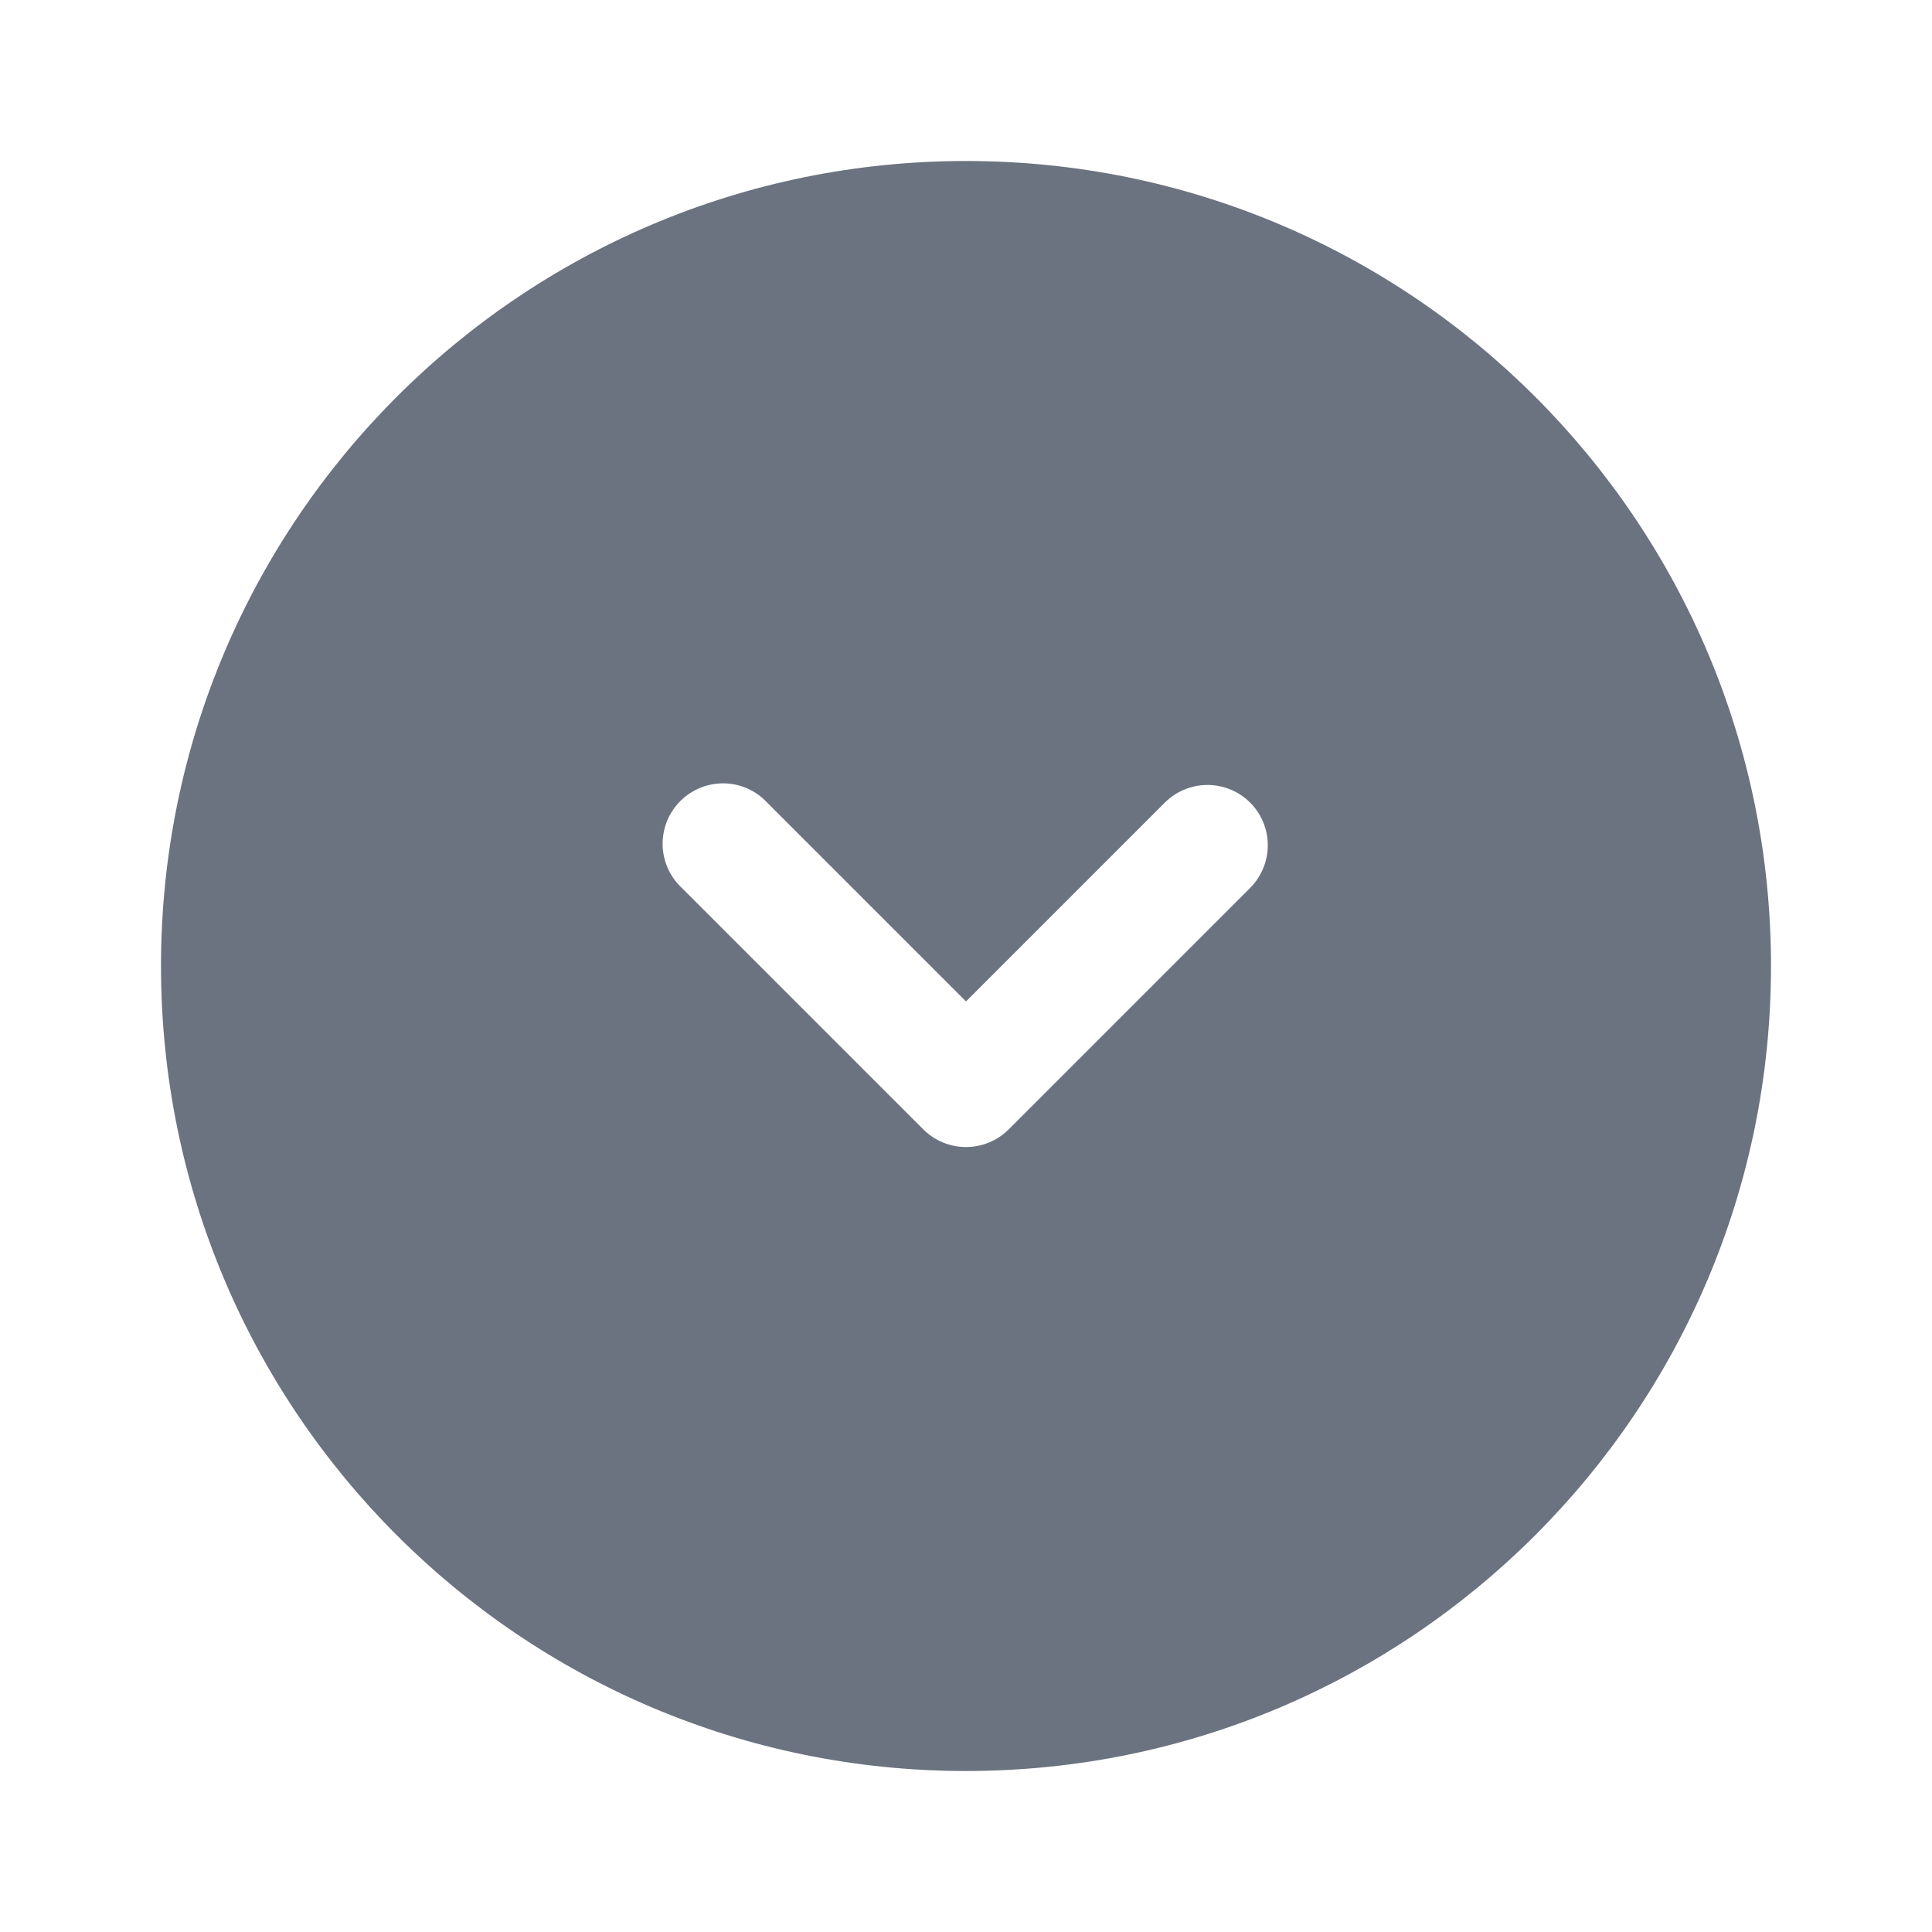 <svg width="24" height="24" viewBox="0 0 24 24" fill="none" xmlns="http://www.w3.org/2000/svg">
<path fill-rule="evenodd" clip-rule="evenodd" d="M2 12C2 17.523 6.477 22 12 22C17.523 22 22 17.523 22 12C22 6.477 17.523 2 12 2C6.477 2 2 6.477 2 12ZM15.53 9.97C15.67 10.111 15.749 10.301 15.749 10.5C15.749 10.699 15.67 10.889 15.53 11.03L12.53 14.03C12.389 14.17 12.199 14.249 12 14.249C11.801 14.249 11.611 14.17 11.47 14.03L8.47 11.03C8.396 10.961 8.337 10.879 8.296 10.787C8.255 10.694 8.233 10.595 8.231 10.495C8.23 10.394 8.248 10.294 8.286 10.2C8.324 10.107 8.38 10.022 8.451 9.951C8.522 9.88 8.607 9.824 8.7 9.786C8.794 9.748 8.894 9.73 8.995 9.731C9.095 9.733 9.195 9.755 9.287 9.796C9.379 9.837 9.461 9.896 9.53 9.97L12 12.44L14.47 9.97C14.611 9.83 14.801 9.751 15 9.751C15.199 9.751 15.389 9.83 15.53 9.97Z" fill="#6B7280"/>
</svg>
